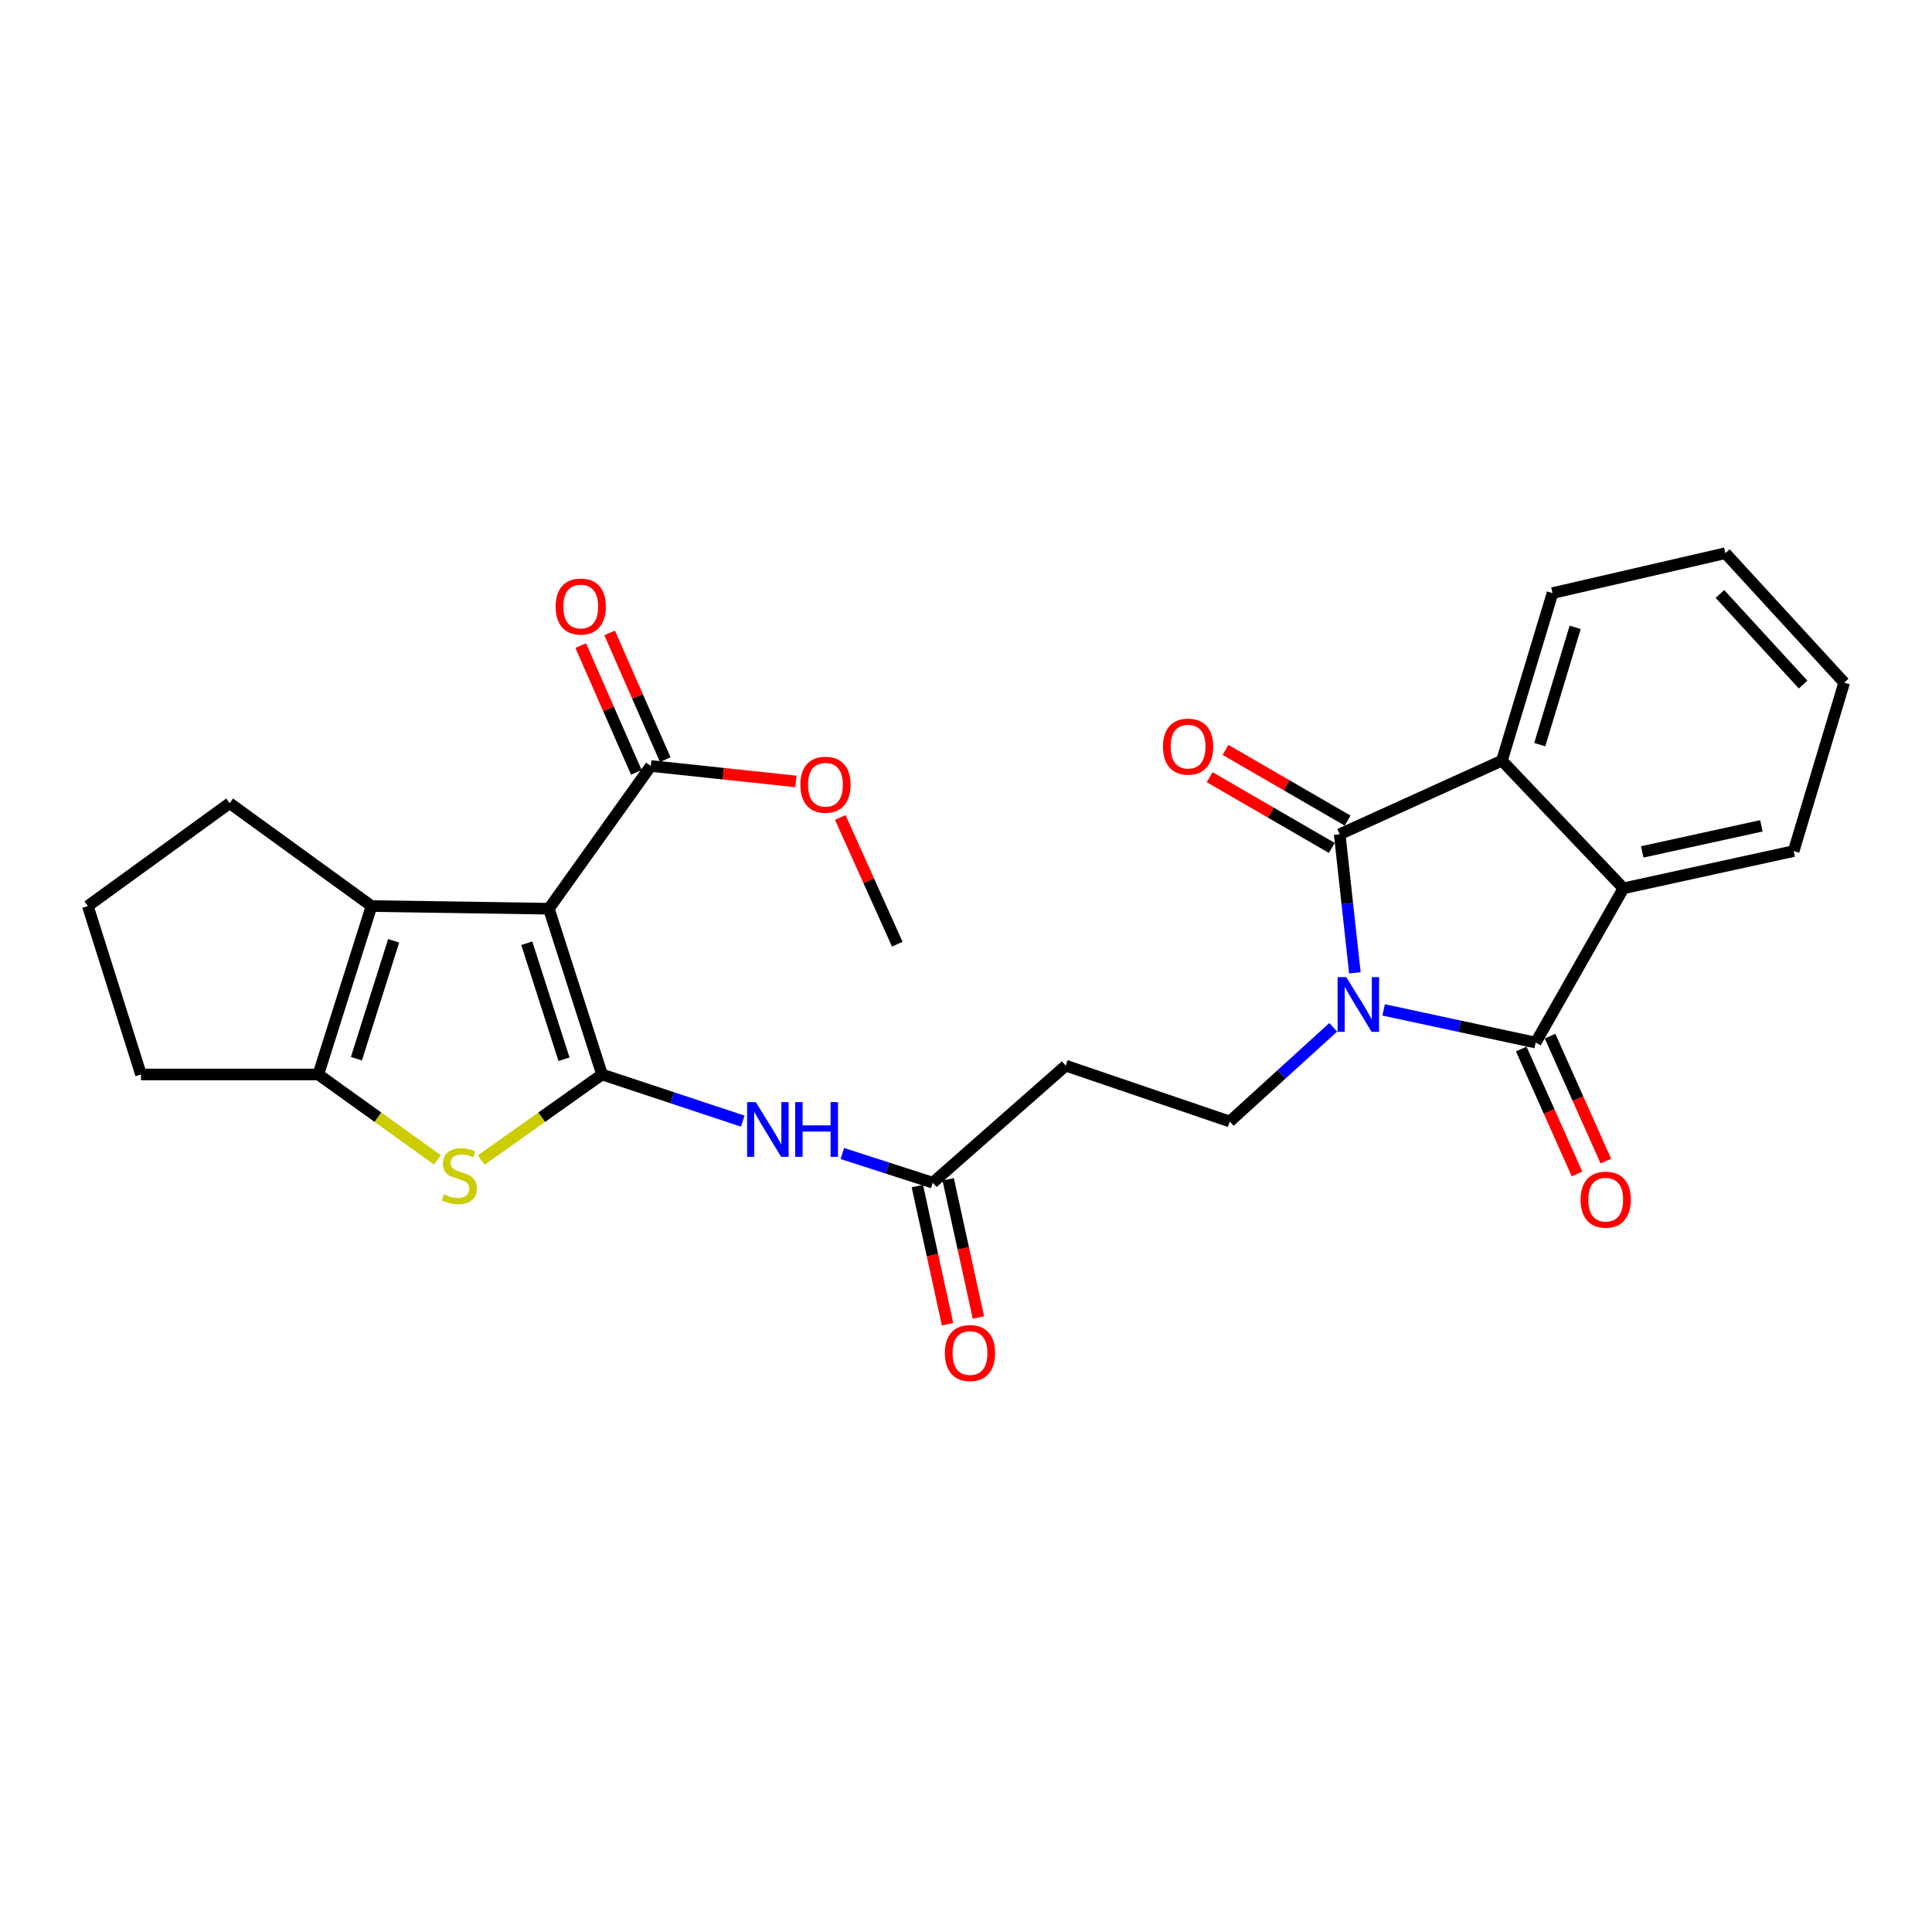 <?xml version='1.0' encoding='iso-8859-1'?>
<svg version='1.1' baseProfile='full'
              xmlns='http://www.w3.org/2000/svg'
                      xmlns:rdkit='http://www.rdkit.org/xml'
                      xmlns:xlink='http://www.w3.org/1999/xlink'
                  xml:space='preserve'
width='1000px' height='1000px' viewBox='0 0 1000 1000'>
<!-- END OF HEADER -->
<rect style='opacity:1.0;fill:#FFFFFF;stroke:none' width='1000' height='1000' x='0' y='0'> </rect>
<path class='bond-2' d='M 716.16,522.723 L 755.505,531.18' style='fill:none;fill-rule:evenodd;stroke:#0000FF;stroke-width:6px;stroke-linecap:butt;stroke-linejoin:miter;stroke-opacity:1' />
<path class='bond-2' d='M 755.505,531.18 L 794.85,539.638' style='fill:none;fill-rule:evenodd;stroke:#000000;stroke-width:6px;stroke-linecap:butt;stroke-linejoin:miter;stroke-opacity:1' />
<path class='bond-3' d='M 701.28,503.534 L 697.351,467.672' style='fill:none;fill-rule:evenodd;stroke:#0000FF;stroke-width:6px;stroke-linecap:butt;stroke-linejoin:miter;stroke-opacity:1' />
<path class='bond-3' d='M 697.351,467.672 L 693.423,431.81' style='fill:none;fill-rule:evenodd;stroke:#000000;stroke-width:6px;stroke-linecap:butt;stroke-linejoin:miter;stroke-opacity:1' />
<path class='bond-11' d='M 690.083,531.732 L 663.3,556.108' style='fill:none;fill-rule:evenodd;stroke:#0000FF;stroke-width:6px;stroke-linecap:butt;stroke-linejoin:miter;stroke-opacity:1' />
<path class='bond-11' d='M 663.3,556.108 L 636.517,580.483' style='fill:none;fill-rule:evenodd;stroke:#000000;stroke-width:6px;stroke-linecap:butt;stroke-linejoin:miter;stroke-opacity:1' />
<path class='bond-0' d='M 311.616,556.143 L 348.031,568.222' style='fill:none;fill-rule:evenodd;stroke:#000000;stroke-width:6px;stroke-linecap:butt;stroke-linejoin:miter;stroke-opacity:1' />
<path class='bond-0' d='M 348.031,568.222 L 384.446,580.301' style='fill:none;fill-rule:evenodd;stroke:#0000FF;stroke-width:6px;stroke-linecap:butt;stroke-linejoin:miter;stroke-opacity:1' />
<path class='bond-1' d='M 311.616,556.143 L 284.089,470.349' style='fill:none;fill-rule:evenodd;stroke:#000000;stroke-width:6px;stroke-linecap:butt;stroke-linejoin:miter;stroke-opacity:1' />
<path class='bond-1' d='M 291.927,548.266 L 272.658,488.211' style='fill:none;fill-rule:evenodd;stroke:#000000;stroke-width:6px;stroke-linecap:butt;stroke-linejoin:miter;stroke-opacity:1' />
<path class='bond-4' d='M 311.616,556.143 L 280.351,578.29' style='fill:none;fill-rule:evenodd;stroke:#000000;stroke-width:6px;stroke-linecap:butt;stroke-linejoin:miter;stroke-opacity:1' />
<path class='bond-4' d='M 280.351,578.29 L 249.086,600.438' style='fill:none;fill-rule:evenodd;stroke:#CCCC00;stroke-width:6px;stroke-linecap:butt;stroke-linejoin:miter;stroke-opacity:1' />
<path class='bond-5' d='M 284.089,470.349 L 192.294,468.969' style='fill:none;fill-rule:evenodd;stroke:#000000;stroke-width:6px;stroke-linecap:butt;stroke-linejoin:miter;stroke-opacity:1' />
<path class='bond-10' d='M 284.089,470.349 L 336.855,396.475' style='fill:none;fill-rule:evenodd;stroke:#000000;stroke-width:6px;stroke-linecap:butt;stroke-linejoin:miter;stroke-opacity:1' />
<path class='bond-7' d='M 794.85,539.638 L 840.289,459.799' style='fill:none;fill-rule:evenodd;stroke:#000000;stroke-width:6px;stroke-linecap:butt;stroke-linejoin:miter;stroke-opacity:1' />
<path class='bond-14' d='M 787.389,542.969 L 801.827,575.31' style='fill:none;fill-rule:evenodd;stroke:#000000;stroke-width:6px;stroke-linecap:butt;stroke-linejoin:miter;stroke-opacity:1' />
<path class='bond-14' d='M 801.827,575.31 L 816.264,607.652' style='fill:none;fill-rule:evenodd;stroke:#FF0000;stroke-width:6px;stroke-linecap:butt;stroke-linejoin:miter;stroke-opacity:1' />
<path class='bond-14' d='M 802.312,536.307 L 816.749,568.649' style='fill:none;fill-rule:evenodd;stroke:#000000;stroke-width:6px;stroke-linecap:butt;stroke-linejoin:miter;stroke-opacity:1' />
<path class='bond-14' d='M 816.749,568.649 L 831.187,600.991' style='fill:none;fill-rule:evenodd;stroke:#FF0000;stroke-width:6px;stroke-linecap:butt;stroke-linejoin:miter;stroke-opacity:1' />
<path class='bond-8' d='M 693.423,431.81 L 777.401,393.706' style='fill:none;fill-rule:evenodd;stroke:#000000;stroke-width:6px;stroke-linecap:butt;stroke-linejoin:miter;stroke-opacity:1' />
<path class='bond-15' d='M 697.517,424.739 L 665.917,406.44' style='fill:none;fill-rule:evenodd;stroke:#000000;stroke-width:6px;stroke-linecap:butt;stroke-linejoin:miter;stroke-opacity:1' />
<path class='bond-15' d='M 665.917,406.44 L 634.317,388.14' style='fill:none;fill-rule:evenodd;stroke:#FF0000;stroke-width:6px;stroke-linecap:butt;stroke-linejoin:miter;stroke-opacity:1' />
<path class='bond-15' d='M 689.328,438.881 L 657.728,420.581' style='fill:none;fill-rule:evenodd;stroke:#000000;stroke-width:6px;stroke-linecap:butt;stroke-linejoin:miter;stroke-opacity:1' />
<path class='bond-15' d='M 657.728,420.581 L 626.127,402.282' style='fill:none;fill-rule:evenodd;stroke:#FF0000;stroke-width:6px;stroke-linecap:butt;stroke-linejoin:miter;stroke-opacity:1' />
<path class='bond-6' d='M 226.417,600.352 L 195.592,578.247' style='fill:none;fill-rule:evenodd;stroke:#CCCC00;stroke-width:6px;stroke-linecap:butt;stroke-linejoin:miter;stroke-opacity:1' />
<path class='bond-6' d='M 195.592,578.247 L 164.767,556.143' style='fill:none;fill-rule:evenodd;stroke:#000000;stroke-width:6px;stroke-linecap:butt;stroke-linejoin:miter;stroke-opacity:1' />
<path class='bond-19' d='M 192.294,468.969 L 118.874,415.731' style='fill:none;fill-rule:evenodd;stroke:#000000;stroke-width:6px;stroke-linecap:butt;stroke-linejoin:miter;stroke-opacity:1' />
<path class='bond-29' d='M 192.294,468.969 L 164.767,556.143' style='fill:none;fill-rule:evenodd;stroke:#000000;stroke-width:6px;stroke-linecap:butt;stroke-linejoin:miter;stroke-opacity:1' />
<path class='bond-29' d='M 203.748,486.966 L 184.48,547.988' style='fill:none;fill-rule:evenodd;stroke:#000000;stroke-width:6px;stroke-linecap:butt;stroke-linejoin:miter;stroke-opacity:1' />
<path class='bond-20' d='M 164.767,556.143 L 72.981,556.143' style='fill:none;fill-rule:evenodd;stroke:#000000;stroke-width:6px;stroke-linecap:butt;stroke-linejoin:miter;stroke-opacity:1' />
<path class='bond-21' d='M 840.289,459.799 L 928.399,440.516' style='fill:none;fill-rule:evenodd;stroke:#000000;stroke-width:6px;stroke-linecap:butt;stroke-linejoin:miter;stroke-opacity:1' />
<path class='bond-21' d='M 850.012,440.943 L 911.688,427.445' style='fill:none;fill-rule:evenodd;stroke:#000000;stroke-width:6px;stroke-linecap:butt;stroke-linejoin:miter;stroke-opacity:1' />
<path class='bond-27' d='M 840.289,459.799 L 777.401,393.706' style='fill:none;fill-rule:evenodd;stroke:#000000;stroke-width:6px;stroke-linecap:butt;stroke-linejoin:miter;stroke-opacity:1' />
<path class='bond-22' d='M 777.401,393.706 L 803.584,306.986' style='fill:none;fill-rule:evenodd;stroke:#000000;stroke-width:6px;stroke-linecap:butt;stroke-linejoin:miter;stroke-opacity:1' />
<path class='bond-22' d='M 796.973,385.422 L 815.301,324.717' style='fill:none;fill-rule:evenodd;stroke:#000000;stroke-width:6px;stroke-linecap:butt;stroke-linejoin:miter;stroke-opacity:1' />
<path class='bond-9' d='M 435.989,597.053 L 459.392,604.606' style='fill:none;fill-rule:evenodd;stroke:#0000FF;stroke-width:6px;stroke-linecap:butt;stroke-linejoin:miter;stroke-opacity:1' />
<path class='bond-9' d='M 459.392,604.606 L 482.796,612.159' style='fill:none;fill-rule:evenodd;stroke:#000000;stroke-width:6px;stroke-linecap:butt;stroke-linejoin:miter;stroke-opacity:1' />
<path class='bond-16' d='M 344.337,393.191 L 329.941,360.395' style='fill:none;fill-rule:evenodd;stroke:#000000;stroke-width:6px;stroke-linecap:butt;stroke-linejoin:miter;stroke-opacity:1' />
<path class='bond-16' d='M 329.941,360.395 L 315.545,327.599' style='fill:none;fill-rule:evenodd;stroke:#FF0000;stroke-width:6px;stroke-linecap:butt;stroke-linejoin:miter;stroke-opacity:1' />
<path class='bond-16' d='M 329.373,399.759 L 314.977,366.963' style='fill:none;fill-rule:evenodd;stroke:#000000;stroke-width:6px;stroke-linecap:butt;stroke-linejoin:miter;stroke-opacity:1' />
<path class='bond-16' d='M 314.977,366.963 L 300.582,334.167' style='fill:none;fill-rule:evenodd;stroke:#FF0000;stroke-width:6px;stroke-linecap:butt;stroke-linejoin:miter;stroke-opacity:1' />
<path class='bond-18' d='M 336.855,396.475 L 374.422,400.474' style='fill:none;fill-rule:evenodd;stroke:#000000;stroke-width:6px;stroke-linecap:butt;stroke-linejoin:miter;stroke-opacity:1' />
<path class='bond-18' d='M 374.422,400.474 L 411.988,404.473' style='fill:none;fill-rule:evenodd;stroke:#FF0000;stroke-width:6px;stroke-linecap:butt;stroke-linejoin:miter;stroke-opacity:1' />
<path class='bond-13' d='M 636.517,580.483 L 551.622,551.576' style='fill:none;fill-rule:evenodd;stroke:#000000;stroke-width:6px;stroke-linecap:butt;stroke-linejoin:miter;stroke-opacity:1' />
<path class='bond-12' d='M 482.796,612.159 L 551.622,551.576' style='fill:none;fill-rule:evenodd;stroke:#000000;stroke-width:6px;stroke-linecap:butt;stroke-linejoin:miter;stroke-opacity:1' />
<path class='bond-17' d='M 474.814,613.905 L 482.634,649.663' style='fill:none;fill-rule:evenodd;stroke:#000000;stroke-width:6px;stroke-linecap:butt;stroke-linejoin:miter;stroke-opacity:1' />
<path class='bond-17' d='M 482.634,649.663 L 490.454,685.421' style='fill:none;fill-rule:evenodd;stroke:#FF0000;stroke-width:6px;stroke-linecap:butt;stroke-linejoin:miter;stroke-opacity:1' />
<path class='bond-17' d='M 490.778,610.413 L 498.598,646.172' style='fill:none;fill-rule:evenodd;stroke:#000000;stroke-width:6px;stroke-linecap:butt;stroke-linejoin:miter;stroke-opacity:1' />
<path class='bond-17' d='M 498.598,646.172 L 506.418,681.93' style='fill:none;fill-rule:evenodd;stroke:#FF0000;stroke-width:6px;stroke-linecap:butt;stroke-linejoin:miter;stroke-opacity:1' />
<path class='bond-24' d='M 434.921,423.123 L 449.675,455.915' style='fill:none;fill-rule:evenodd;stroke:#FF0000;stroke-width:6px;stroke-linecap:butt;stroke-linejoin:miter;stroke-opacity:1' />
<path class='bond-24' d='M 449.675,455.915 L 464.429,488.706' style='fill:none;fill-rule:evenodd;stroke:#000000;stroke-width:6px;stroke-linecap:butt;stroke-linejoin:miter;stroke-opacity:1' />
<path class='bond-30' d='M 118.874,415.731 L 45.455,468.969' style='fill:none;fill-rule:evenodd;stroke:#000000;stroke-width:6px;stroke-linecap:butt;stroke-linejoin:miter;stroke-opacity:1' />
<path class='bond-23' d='M 72.981,556.143 L 45.455,468.969' style='fill:none;fill-rule:evenodd;stroke:#000000;stroke-width:6px;stroke-linecap:butt;stroke-linejoin:miter;stroke-opacity:1' />
<path class='bond-26' d='M 928.399,440.516 L 954.545,353.333' style='fill:none;fill-rule:evenodd;stroke:#000000;stroke-width:6px;stroke-linecap:butt;stroke-linejoin:miter;stroke-opacity:1' />
<path class='bond-25' d='M 803.584,306.986 L 893.055,286.332' style='fill:none;fill-rule:evenodd;stroke:#000000;stroke-width:6px;stroke-linecap:butt;stroke-linejoin:miter;stroke-opacity:1' />
<path class='bond-28' d='M 893.055,286.332 L 954.545,353.333' style='fill:none;fill-rule:evenodd;stroke:#000000;stroke-width:6px;stroke-linecap:butt;stroke-linejoin:miter;stroke-opacity:1' />
<path class='bond-28' d='M 890.239,307.432 L 933.282,354.332' style='fill:none;fill-rule:evenodd;stroke:#000000;stroke-width:6px;stroke-linecap:butt;stroke-linejoin:miter;stroke-opacity:1' />
<path  class='atom-0' d='M 696.813 505.75
L 706.093 520.75
Q 707.013 522.23, 708.493 524.91
Q 709.973 527.59, 710.053 527.75
L 710.053 505.75
L 713.813 505.75
L 713.813 534.07
L 709.933 534.07
L 699.973 517.67
Q 698.813 515.75, 697.573 513.55
Q 696.373 511.35, 696.013 510.67
L 696.013 534.07
L 692.333 534.07
L 692.333 505.75
L 696.813 505.75
' fill='#0000FF'/>
<path  class='atom-5' d='M 229.742 618.193
Q 230.062 618.313, 231.382 618.873
Q 232.702 619.433, 234.142 619.793
Q 235.622 620.113, 237.062 620.113
Q 239.742 620.113, 241.302 618.833
Q 242.862 617.513, 242.862 615.233
Q 242.862 613.673, 242.062 612.713
Q 241.302 611.753, 240.102 611.233
Q 238.902 610.713, 236.902 610.113
Q 234.382 609.353, 232.862 608.633
Q 231.382 607.913, 230.302 606.393
Q 229.262 604.873, 229.262 602.313
Q 229.262 598.753, 231.662 596.553
Q 234.102 594.353, 238.902 594.353
Q 242.182 594.353, 245.902 595.913
L 244.982 598.993
Q 241.582 597.593, 239.022 597.593
Q 236.262 597.593, 234.742 598.753
Q 233.222 599.873, 233.262 601.833
Q 233.262 603.353, 234.022 604.273
Q 234.822 605.193, 235.942 605.713
Q 237.102 606.233, 239.022 606.833
Q 241.582 607.633, 243.102 608.433
Q 244.622 609.233, 245.702 610.873
Q 246.822 612.473, 246.822 615.233
Q 246.822 619.153, 244.182 621.273
Q 241.582 623.353, 237.222 623.353
Q 234.702 623.353, 232.782 622.793
Q 230.902 622.273, 228.662 621.353
L 229.742 618.193
' fill='#CCCC00'/>
<path  class='atom-10' d='M 391.187 570.454
L 400.467 585.454
Q 401.387 586.934, 402.867 589.614
Q 404.347 592.294, 404.427 592.454
L 404.427 570.454
L 408.187 570.454
L 408.187 598.774
L 404.307 598.774
L 394.347 582.374
Q 393.187 580.454, 391.947 578.254
Q 390.747 576.054, 390.387 575.374
L 390.387 598.774
L 386.707 598.774
L 386.707 570.454
L 391.187 570.454
' fill='#0000FF'/>
<path  class='atom-10' d='M 411.587 570.454
L 415.427 570.454
L 415.427 582.494
L 429.907 582.494
L 429.907 570.454
L 433.747 570.454
L 433.747 598.774
L 429.907 598.774
L 429.907 585.694
L 415.427 585.694
L 415.427 598.774
L 411.587 598.774
L 411.587 570.454
' fill='#0000FF'/>
<path  class='atom-15' d='M 818.111 620.945
Q 818.111 614.145, 821.471 610.345
Q 824.831 606.545, 831.111 606.545
Q 837.391 606.545, 840.751 610.345
Q 844.111 614.145, 844.111 620.945
Q 844.111 627.825, 840.711 631.745
Q 837.311 635.625, 831.111 635.625
Q 824.871 635.625, 821.471 631.745
Q 818.111 627.865, 818.111 620.945
M 831.111 632.425
Q 835.431 632.425, 837.751 629.545
Q 840.111 626.625, 840.111 620.945
Q 840.111 615.385, 837.751 612.585
Q 835.431 609.745, 831.111 609.745
Q 826.791 609.745, 824.431 612.545
Q 822.111 615.345, 822.111 620.945
Q 822.111 626.665, 824.431 629.545
Q 826.791 632.425, 831.111 632.425
' fill='#FF0000'/>
<path  class='atom-16' d='M 601.955 386.451
Q 601.955 379.651, 605.315 375.851
Q 608.675 372.051, 614.955 372.051
Q 621.235 372.051, 624.595 375.851
Q 627.955 379.651, 627.955 386.451
Q 627.955 393.331, 624.555 397.251
Q 621.155 401.131, 614.955 401.131
Q 608.715 401.131, 605.315 397.251
Q 601.955 393.371, 601.955 386.451
M 614.955 397.931
Q 619.275 397.931, 621.595 395.051
Q 623.955 392.131, 623.955 386.451
Q 623.955 380.891, 621.595 378.091
Q 619.275 375.251, 614.955 375.251
Q 610.635 375.251, 608.275 378.051
Q 605.955 380.851, 605.955 386.451
Q 605.955 392.171, 608.275 395.051
Q 610.635 397.931, 614.955 397.931
' fill='#FF0000'/>
<path  class='atom-17' d='M 287.594 313.948
Q 287.594 307.148, 290.954 303.348
Q 294.314 299.548, 300.594 299.548
Q 306.874 299.548, 310.234 303.348
Q 313.594 307.148, 313.594 313.948
Q 313.594 320.828, 310.194 324.748
Q 306.794 328.628, 300.594 328.628
Q 294.354 328.628, 290.954 324.748
Q 287.594 320.868, 287.594 313.948
M 300.594 325.428
Q 304.914 325.428, 307.234 322.548
Q 309.594 319.628, 309.594 313.948
Q 309.594 308.388, 307.234 305.588
Q 304.914 302.748, 300.594 302.748
Q 296.274 302.748, 293.914 305.548
Q 291.594 308.348, 291.594 313.948
Q 291.594 319.668, 293.914 322.548
Q 296.274 325.428, 300.594 325.428
' fill='#FF0000'/>
<path  class='atom-18' d='M 489.061 700.33
Q 489.061 693.53, 492.421 689.73
Q 495.781 685.93, 502.061 685.93
Q 508.341 685.93, 511.701 689.73
Q 515.061 693.53, 515.061 700.33
Q 515.061 707.21, 511.661 711.13
Q 508.261 715.01, 502.061 715.01
Q 495.821 715.01, 492.421 711.13
Q 489.061 707.25, 489.061 700.33
M 502.061 711.81
Q 506.381 711.81, 508.701 708.93
Q 511.061 706.01, 511.061 700.33
Q 511.061 694.77, 508.701 691.97
Q 506.381 689.13, 502.061 689.13
Q 497.741 689.13, 495.381 691.93
Q 493.061 694.73, 493.061 700.33
Q 493.061 706.05, 495.381 708.93
Q 497.741 711.81, 502.061 711.81
' fill='#FF0000'/>
<path  class='atom-19' d='M 414.261 406.179
Q 414.261 399.379, 417.621 395.579
Q 420.981 391.779, 427.261 391.779
Q 433.541 391.779, 436.901 395.579
Q 440.261 399.379, 440.261 406.179
Q 440.261 413.059, 436.861 416.979
Q 433.461 420.859, 427.261 420.859
Q 421.021 420.859, 417.621 416.979
Q 414.261 413.099, 414.261 406.179
M 427.261 417.659
Q 431.581 417.659, 433.901 414.779
Q 436.261 411.859, 436.261 406.179
Q 436.261 400.619, 433.901 397.819
Q 431.581 394.979, 427.261 394.979
Q 422.941 394.979, 420.581 397.779
Q 418.261 400.579, 418.261 406.179
Q 418.261 411.899, 420.581 414.779
Q 422.941 417.659, 427.261 417.659
' fill='#FF0000'/>
</svg>
